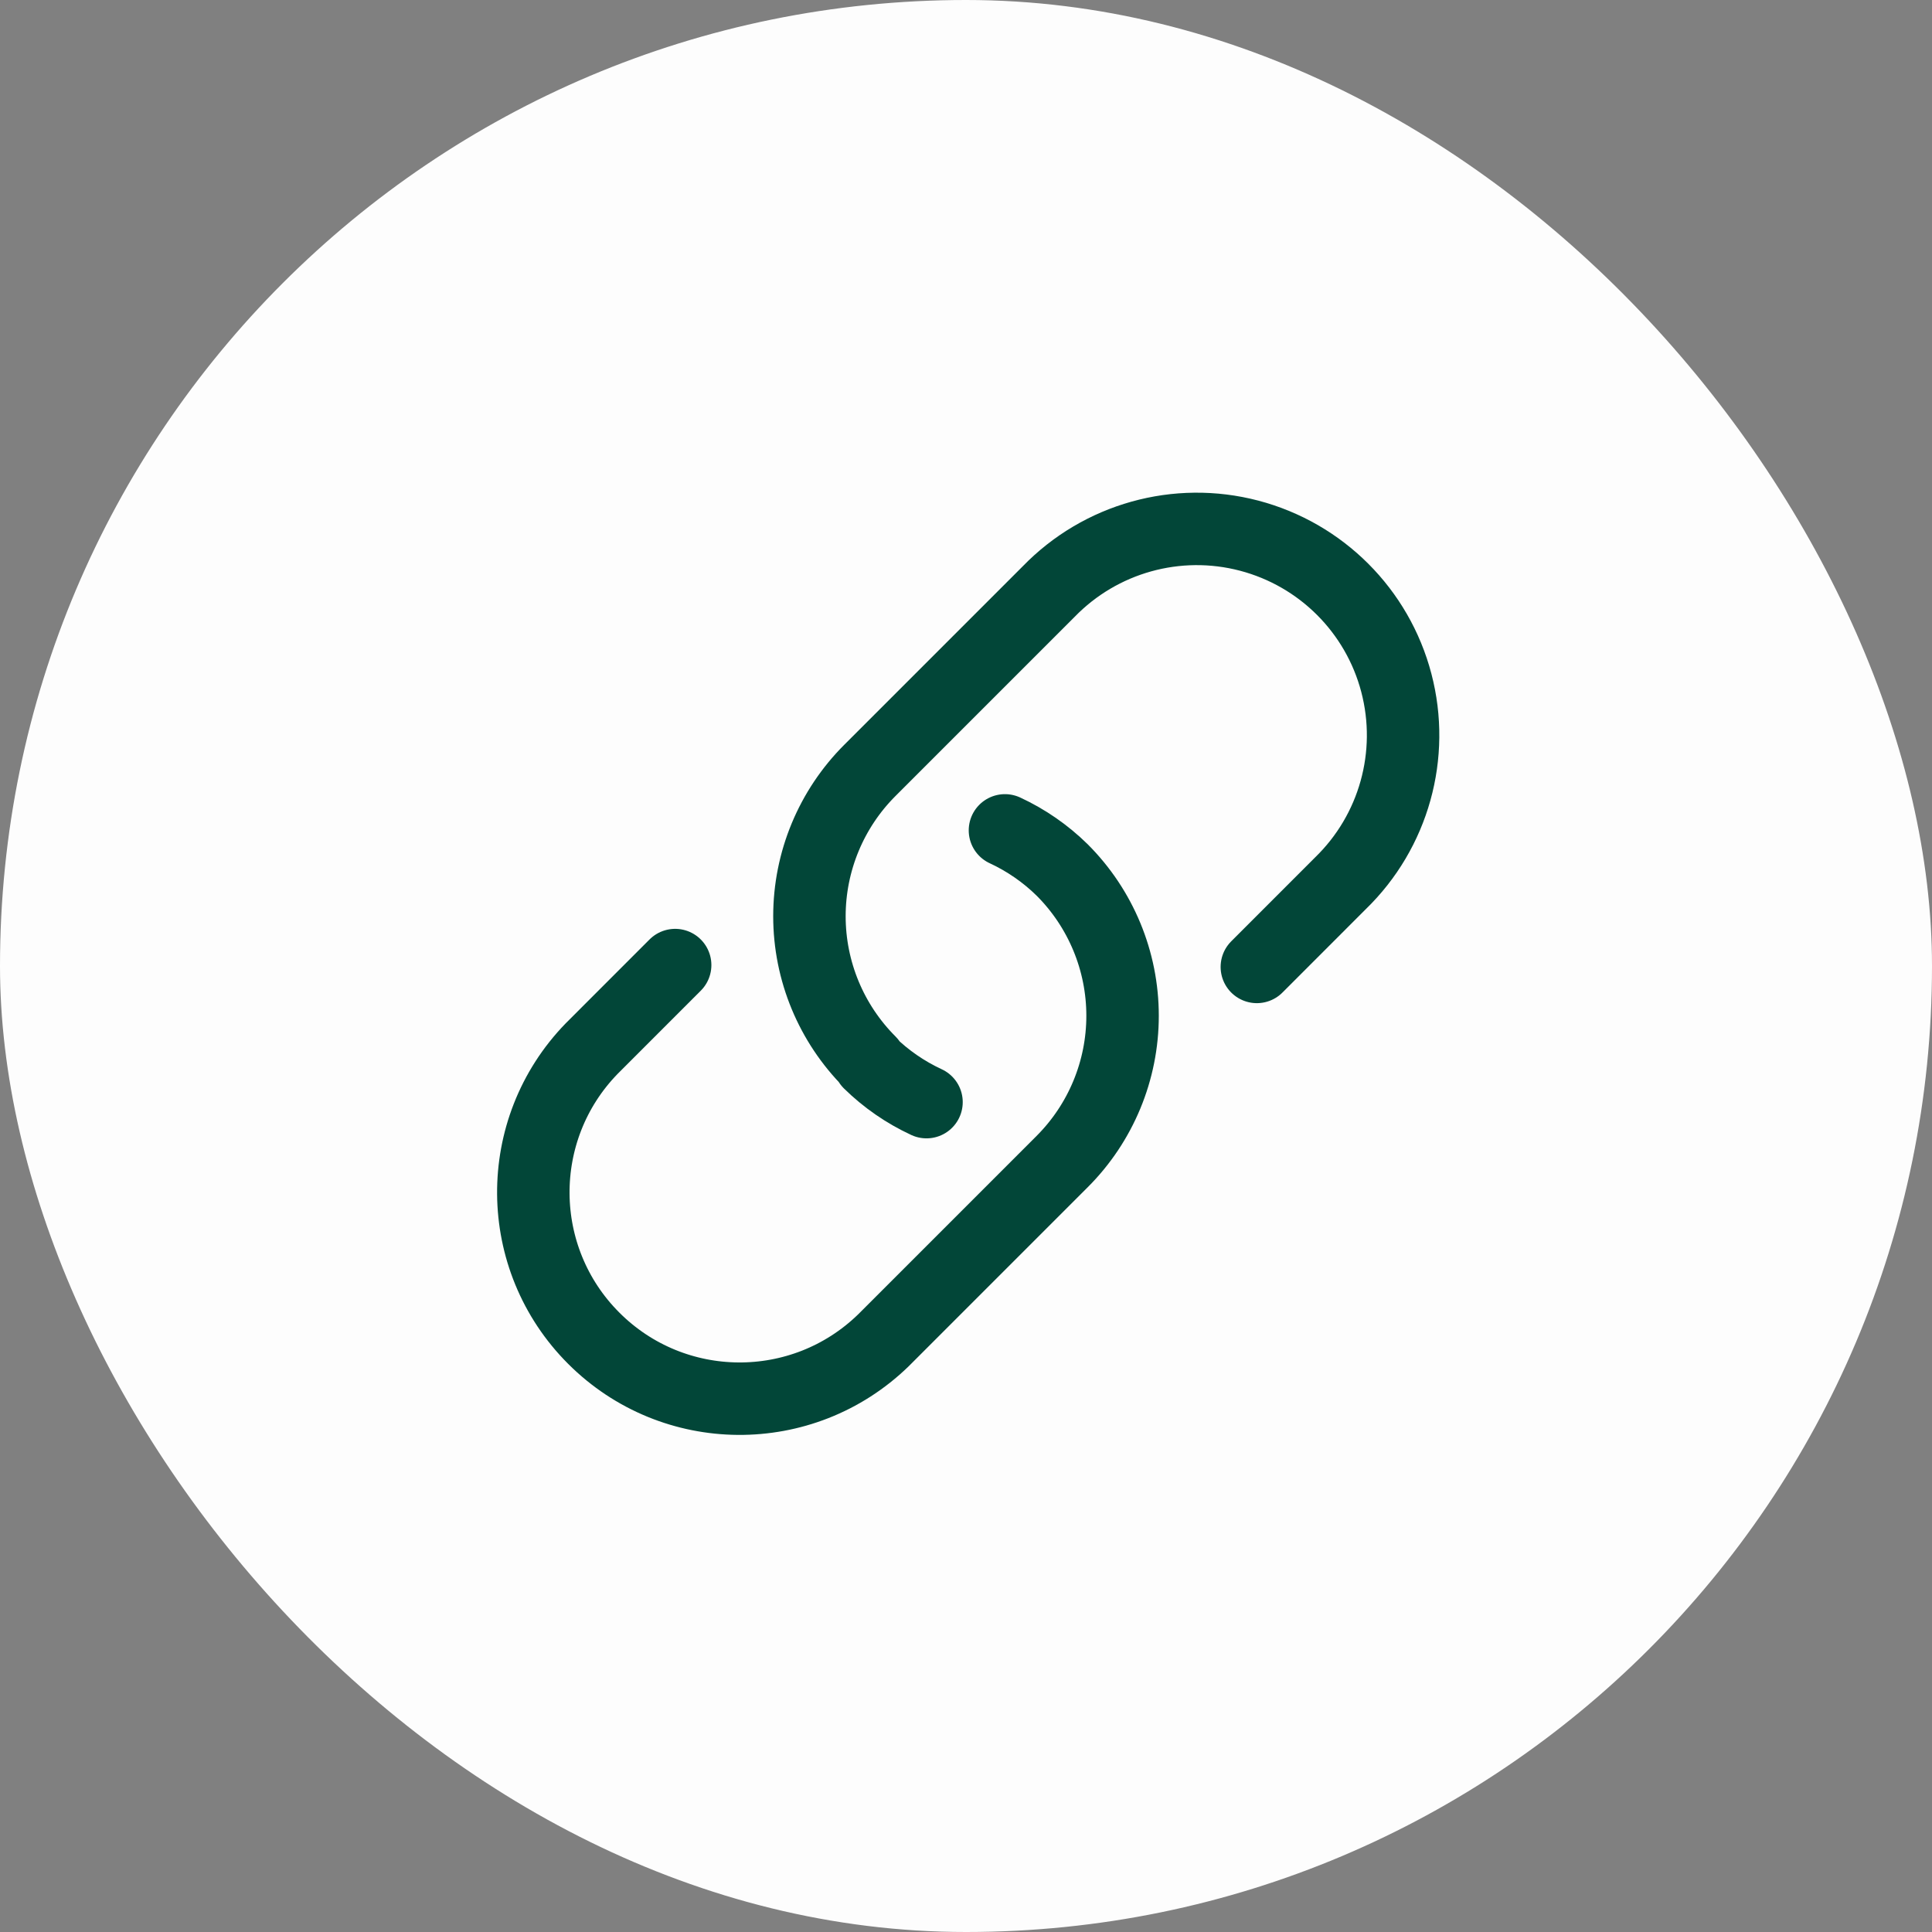 <svg width="50" height="50" viewBox="0 0 50 50" fill="none" xmlns="http://www.w3.org/2000/svg">
<rect x="0" y="0" width="50" height="50" fill="#808080" stroke="none"/>
<rect width="50" height="50" rx="25" fill="#FDFDFD"/>
<path d="M32.527 25.024L34.69 22.86C36.073 21.519 36.626 19.536 36.137 17.672C35.648 15.808 34.192 14.353 32.328 13.863C30.464 13.374 28.482 13.927 27.14 15.31L22.513 19.937C21.511 20.938 20.948 22.296 20.948 23.712C20.948 25.128 21.511 26.486 22.513 27.487L22.499 27.501C22.93 27.924 23.43 28.269 23.978 28.523" stroke="#024638" stroke-width="1.875" stroke-linecap="round" stroke-linejoin="round"/>
<path d="M26.008 21.49C26.556 21.744 27.056 22.09 27.487 22.513C28.489 23.514 29.052 24.872 29.052 26.288C29.052 27.704 28.489 29.062 27.487 30.063L22.86 34.69C20.766 36.722 17.43 36.697 15.367 34.634C13.303 32.571 13.278 29.234 15.31 27.14L17.473 24.976" stroke="#024638" stroke-width="1.875" stroke-linecap="round" stroke-linejoin="round"/>
</svg>
